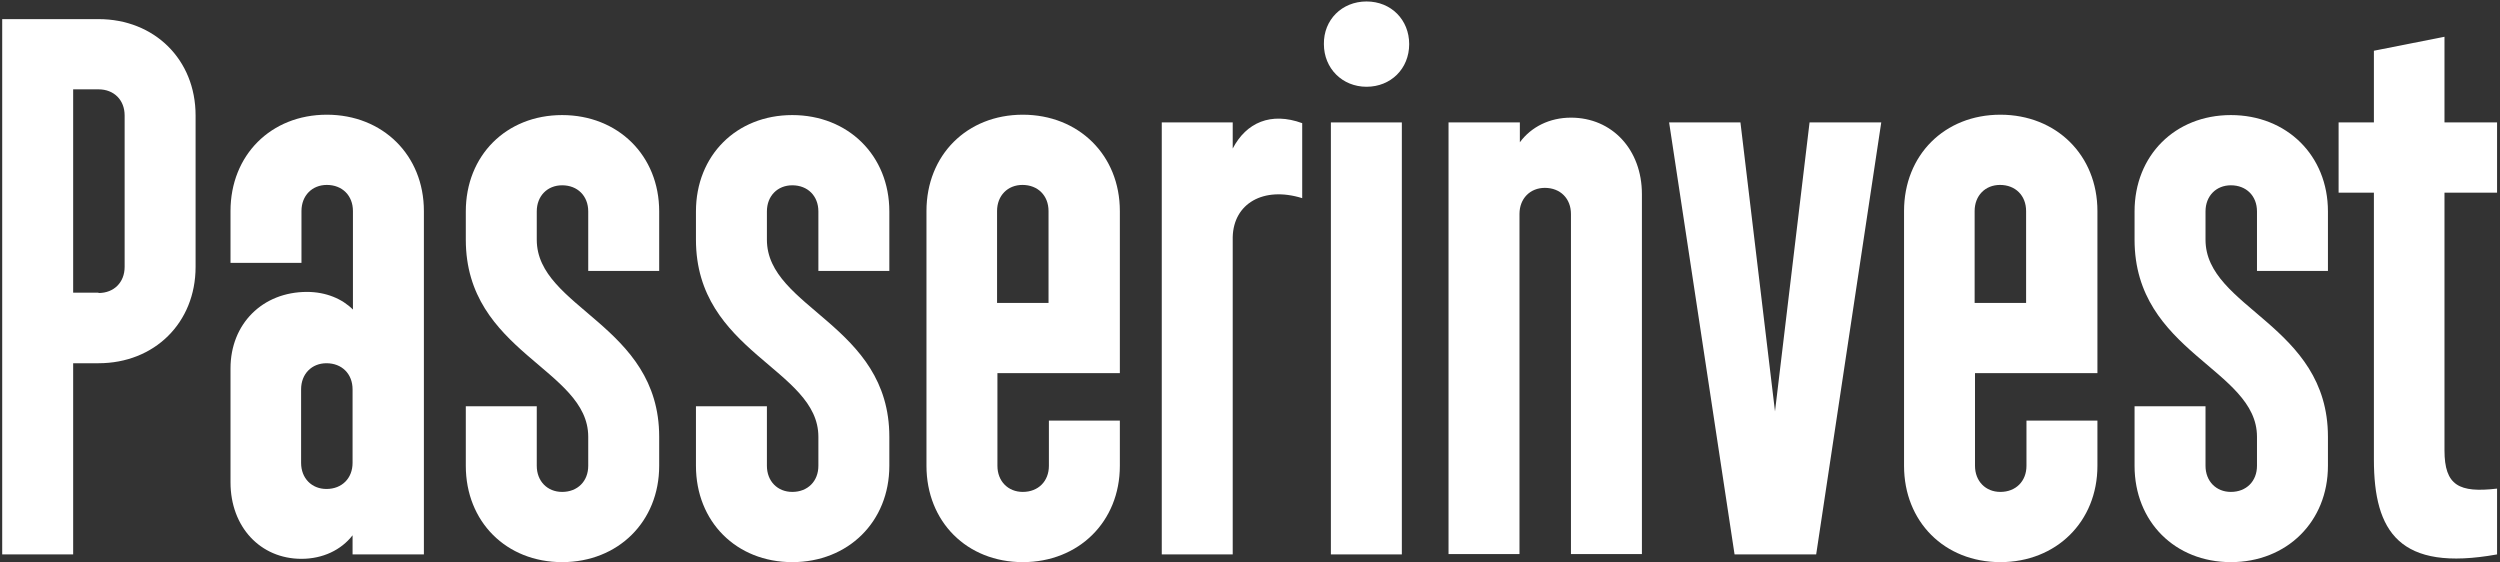 <?xml version="1.0" encoding="UTF-8"?>
<svg xmlns="http://www.w3.org/2000/svg" width="680" height="153" viewBox="0 0 680 153" fill="none">
  <rect x="0" y="0" width="680" height="153" fill="#333333" stroke="none"/>
  <path d="M0.6 5.2H26.8C42 5.2 53.2 16.2 53.2 31.4V72.6C53.2 87.8 42 98.8 26.8 98.8H19.9V150.8H0.6V5.2ZM26.8 79.7C31 79.7 33.9 76.8 33.9 72.6V31.4C33.9 27.2 31 24.3 26.8 24.3H19.9V79.6H26.8V79.7Z" fill="white"></path>
  <path d="M115.199 150.8H95.899V145.6C92.799 149.6 87.799 152 81.999 152C70.799 152 62.699 143.3 62.699 131.2V100.2C62.699 88.1 71.399 79.4 83.499 79.4C88.699 79.4 93.099 81.3 95.999 84.2V57.4C95.999 53.2 93.099 50.3 88.899 50.3C84.899 50.3 81.999 53.2 81.999 57.4V71.5H62.699V57.4C62.699 42.2 73.699 31.2 88.899 31.2C104.099 31.2 115.299 42.2 115.299 57.4V150.8H115.199ZM81.899 125.9C81.899 130.1 84.799 133 88.799 133C92.999 133 95.899 130.1 95.899 125.9V105.9C95.899 101.7 92.999 98.8 88.799 98.8C84.799 98.8 81.899 101.7 81.899 105.9V125.9Z" fill="white"></path>
  <path d="M145.999 110.5V126.7C145.999 130.9 148.899 133.8 152.899 133.8C157.099 133.8 159.999 130.9 159.999 126.7V118.8C159.999 100.3 126.699 95.9 126.699 65.2V57.5C126.699 42.3 137.699 31.3 152.899 31.3C168.099 31.3 179.299 42.3 179.299 57.5V73.7H159.999V57.5C159.999 53.3 157.099 50.4 152.899 50.4C148.899 50.4 145.999 53.3 145.999 57.5V65.2C145.999 83.9 179.299 88.3 179.299 118.8V126.7C179.299 141.9 168.099 152.9 152.899 152.9C137.699 152.9 126.699 141.9 126.699 126.7V110.5H145.999Z" fill="white"></path>
  <path d="M208.599 110.5V126.7C208.599 130.9 211.499 133.8 215.499 133.8C219.699 133.8 222.599 130.9 222.599 126.7V118.8C222.599 100.3 189.299 95.9 189.299 65.2V57.5C189.299 42.3 200.299 31.3 215.499 31.3C230.699 31.3 241.899 42.3 241.899 57.5V73.7H222.599V57.5C222.599 53.3 219.699 50.4 215.499 50.4C211.499 50.4 208.599 53.3 208.599 57.5V65.2C208.599 83.9 241.899 88.3 241.899 118.8V126.7C241.899 141.9 230.699 152.9 215.499 152.9C200.299 152.9 189.299 141.9 189.299 126.7V110.5H208.599Z" fill="white"></path>
  <path d="M252 57.4C252 42.2 263 31.2 278.2 31.2C293.4 31.2 304.6 42.2 304.6 57.4V101.5H271.3V126.7C271.3 130.9 274.2 133.8 278.2 133.8C282.4 133.8 285.3 130.9 285.3 126.7V114.4H304.6V126.7C304.6 141.9 293.4 152.9 278.2 152.9C263 152.9 252 141.9 252 126.7V57.4ZM271.3 82.4H285.2V57.4C285.2 53.2 282.3 50.3 278.1 50.3C274.1 50.3 271.2 53.2 271.2 57.4V82.4H271.3Z" fill="white"></path>
  <path d="M316 33.3H335.3V40.4C339 33.3 345.7 30.4 354.2 33.5V53.9C343.6 50.6 335.5 55.4 335.3 64.5V150.8H316V33.3Z" fill="white"></path>
  <path d="M362 33.3H381.3V150.8H362V33.3Z" fill="white"></path>
  <path d="M394.1 33.3H413.4V38.7C416.5 34.5 421.5 32 427.3 32C438.5 32 446.6 40.7 446.6 52.8V150.7H427.3V58.2C427.3 54 424.4 51.1 420.2 51.1C416.2 51.1 413.3 54 413.3 58.2V150.7H394V33.3H394.1Z" fill="white"></path>
  <path d="M473.4 33.3L482.8 111.9L492.2 33.3H511.7L494 150.8H471.8L454 33.3H473.4Z" fill="white"></path>
  <path d="M517.9 57.4C517.9 42.2 528.9 31.2 544.1 31.2C559.3 31.2 570.5 42.2 570.5 57.4V101.5H537.2V126.7C537.2 130.9 540.1 133.8 544.1 133.8C548.3 133.8 551.2 130.9 551.2 126.7V114.4H570.5V126.7C570.5 141.9 559.3 152.9 544.1 152.9C528.9 152.9 517.9 141.9 517.9 126.7V57.4ZM537.2 82.4H551.1V57.4C551.1 53.2 548.2 50.3 544 50.3C540 50.3 537.1 53.2 537.1 57.4V82.4H537.2Z" fill="white"></path>
  <path d="M599.9 110.5V126.7C599.9 130.9 602.8 133.8 606.8 133.8C611 133.8 613.9 130.9 613.9 126.7V118.8C613.9 100.3 580.6 95.9 580.6 65.2V57.5C580.6 42.3 591.6 31.3 606.8 31.3C622 31.3 633.2 42.3 633.2 57.5V73.7H613.9V57.5C613.9 53.3 611 50.4 606.8 50.4C602.8 50.4 599.9 53.3 599.9 57.5V65.2C599.9 83.9 633.2 88.3 633.2 118.8V126.7C633.2 141.9 622 152.9 606.8 152.9C591.6 152.9 580.6 141.9 580.6 126.7V110.5H599.9Z" fill="white"></path>
  <path d="M664.9 10V33.3H679.2V52.4H664.9V122.5C664.9 132.1 668.9 134.1 679.2 132.9V150.8C652.6 155.6 645.7 144.6 645.7 125V52.4H636.1V33.3H645.7V13.8L664.9 10Z" fill="white"></path>
  <path d="M371.699 0.4C378.399 0.4 383.299 5.4 383.299 12C383.299 18.7 378.299 23.6 371.699 23.6C365.099 23.6 360.099 18.6 360.099 12C359.999 5.4 364.999 0.4 371.699 0.4Z" fill="white"></path>
</svg>

